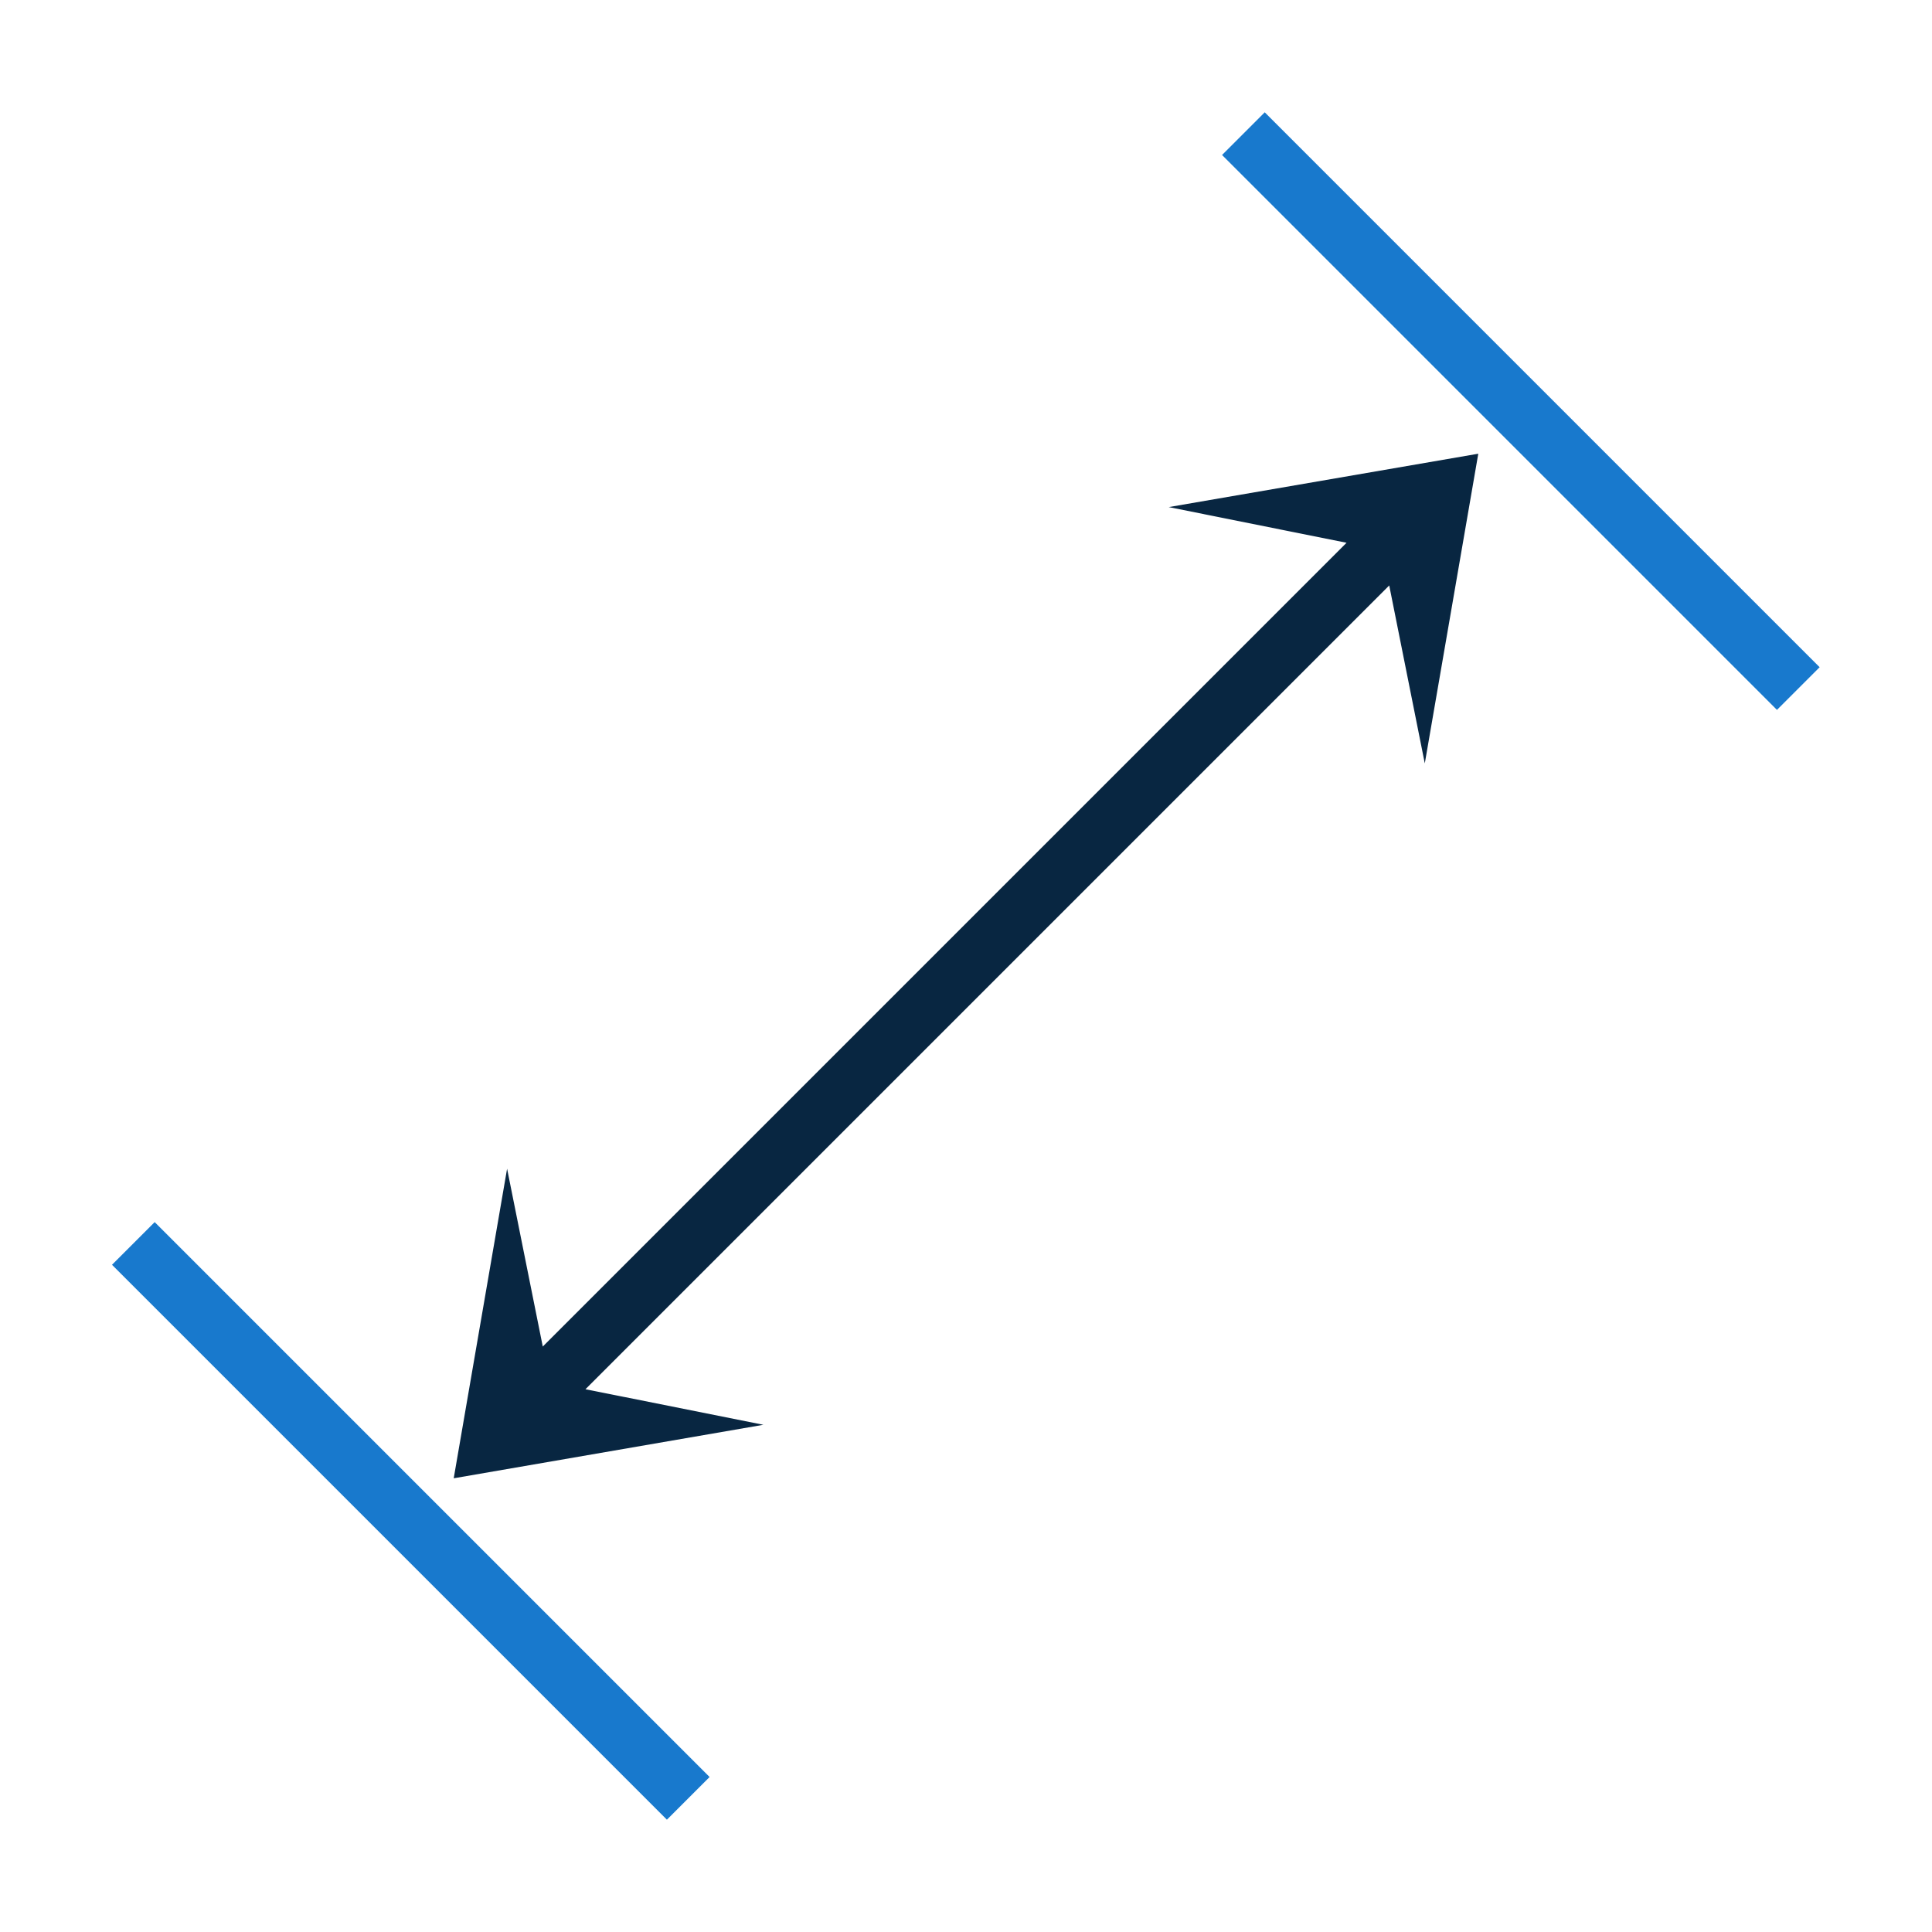 <svg id="Arrow-Flat" height="512" viewBox="0 0 32 32" width="512" xmlns="http://www.w3.org/2000/svg"><g id="arrows_size_dimension_resize_interface" data-name="arrows size dimension resize interface"><path d="m24.693.307h1v13h-1z" fill="#1879cd" transform="matrix(.707 -.707 .707 .707 2.566 19.808)"/><path d="m6.307 18.693h1v13h-1z" fill="#1879cd" transform="matrix(.707 -.707 .707 .707 -15.82 12.192)"/><path d="m23.599 12.644.886-5.129-5.127.884 2.945.591-13.313 13.313-.591-2.945-.884 5.127 5.129-.886-2.947-.589 13.313-13.313z" fill="#082641"/></g></svg>
